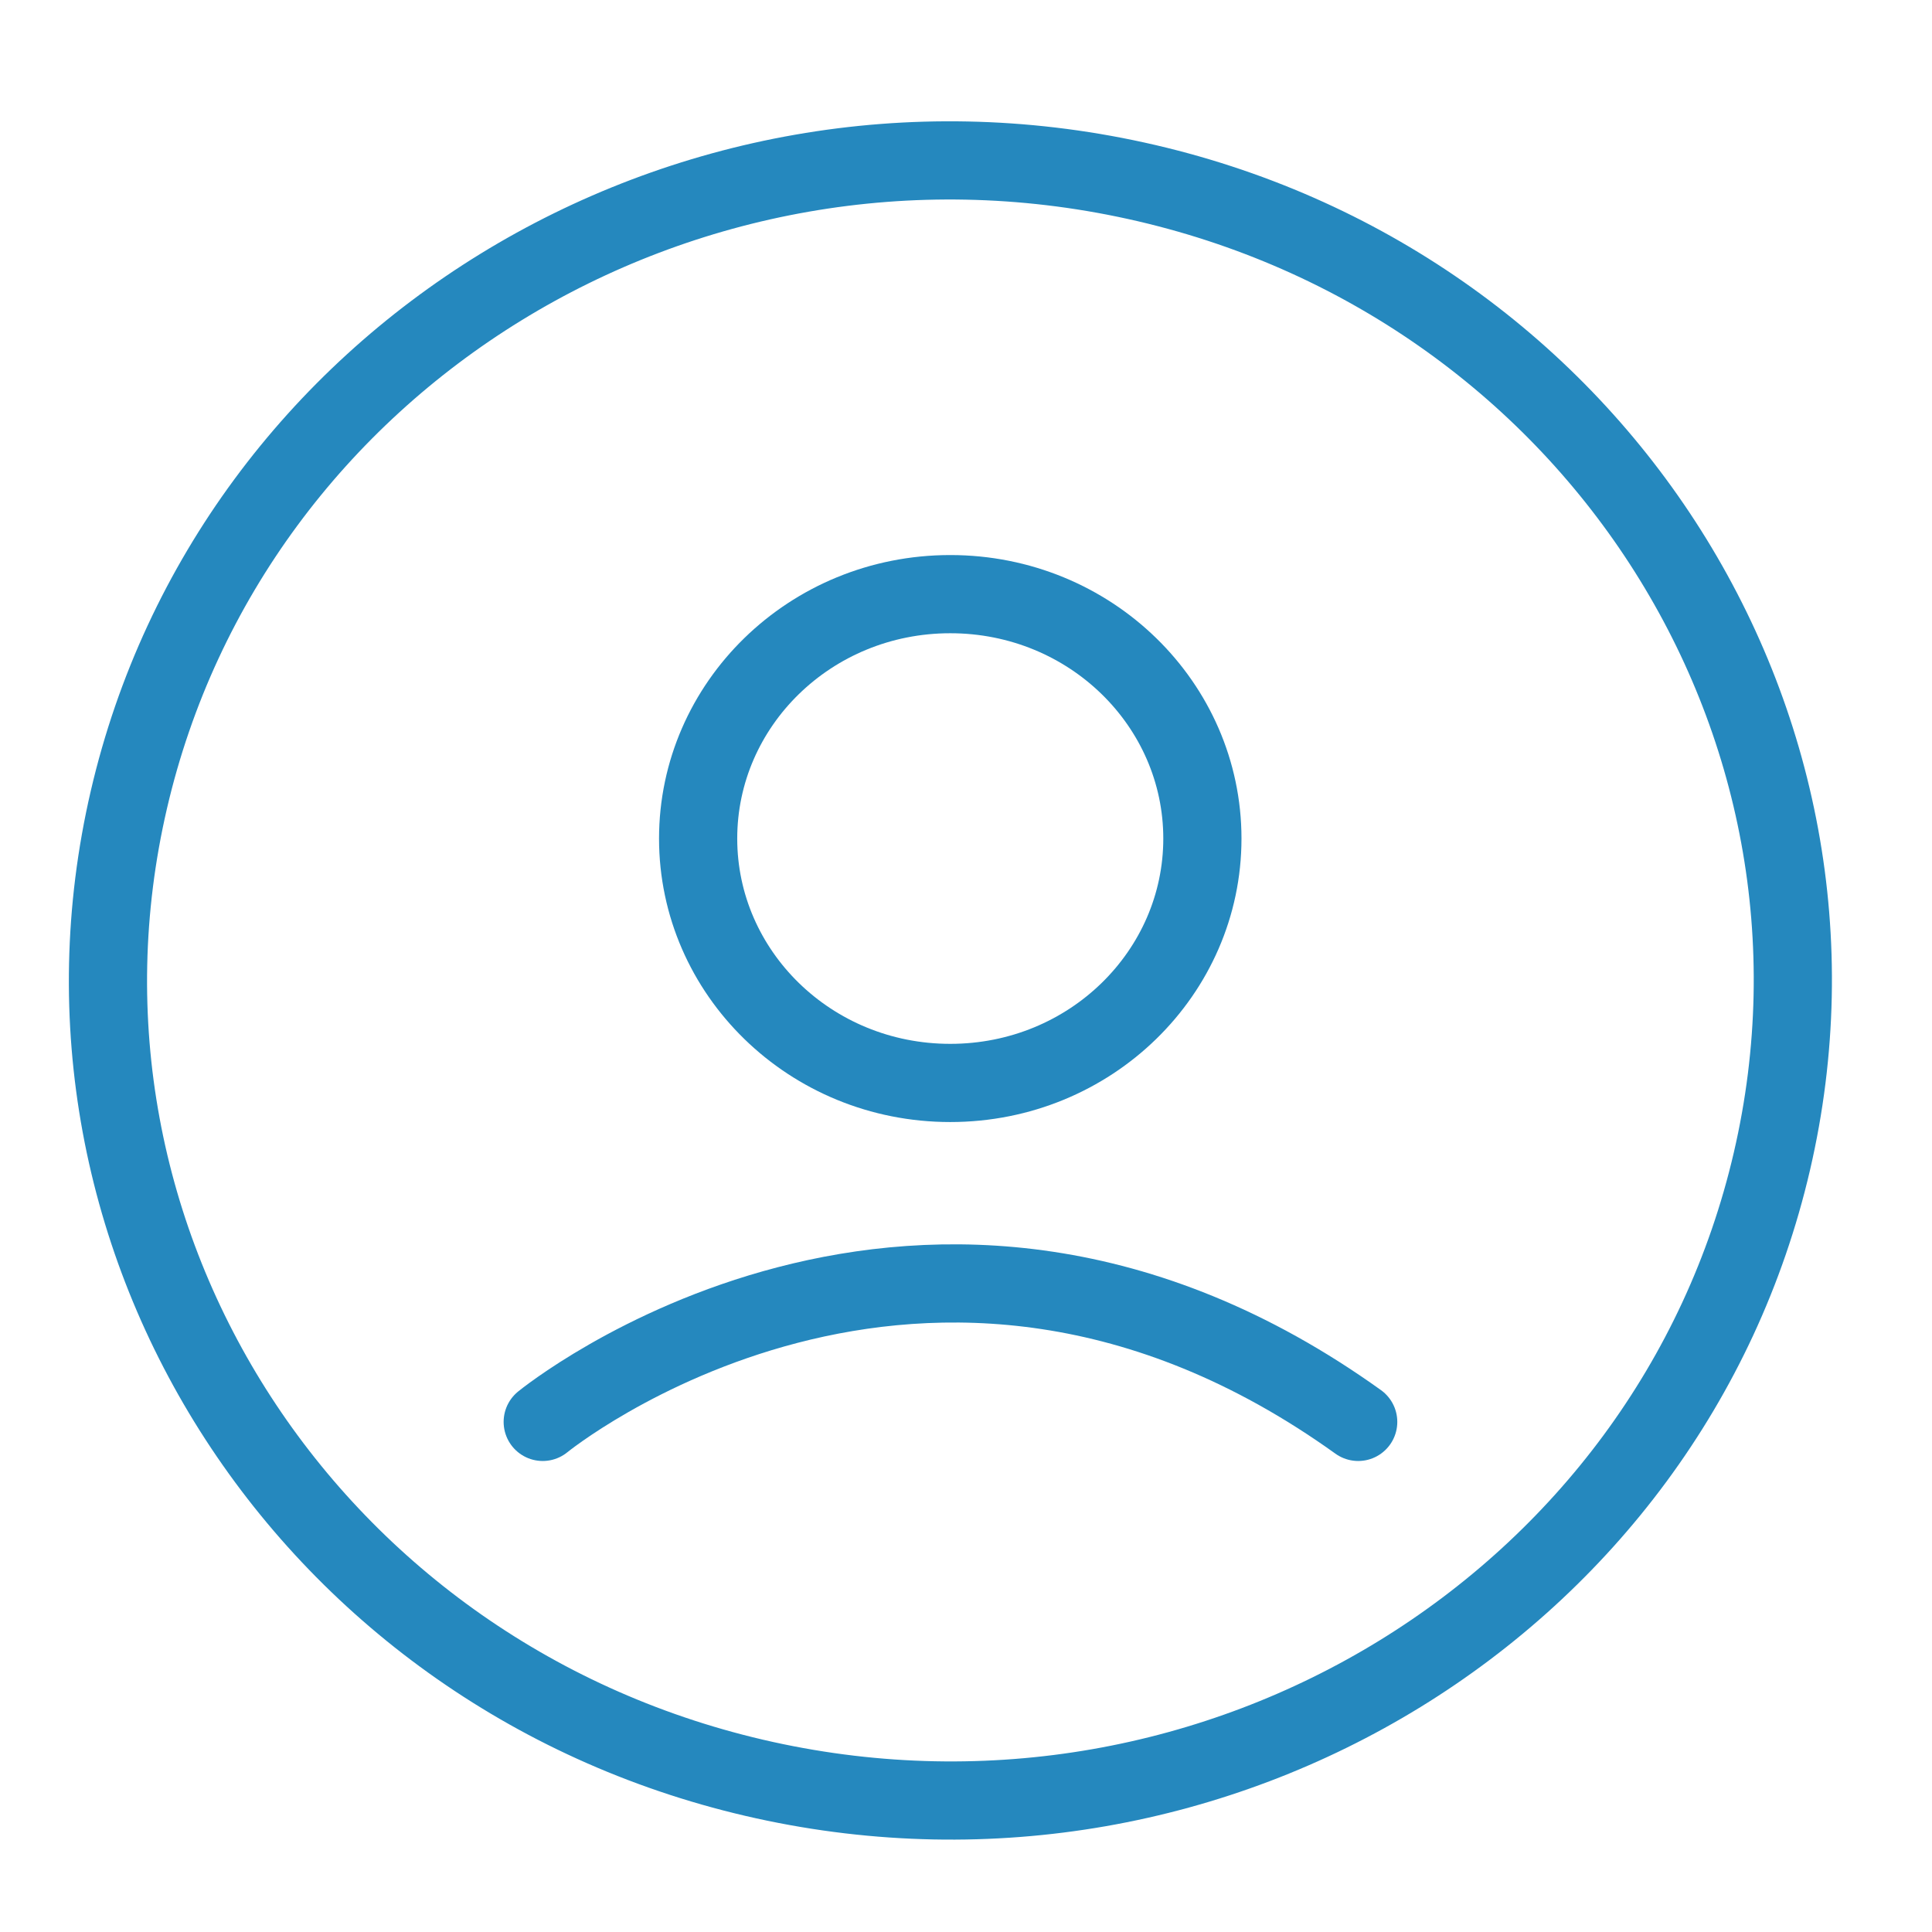 <svg width="34" height="34" viewBox="0 0 34 34" fill="none" xmlns="http://www.w3.org/2000/svg">
<g clip-path="url(#clip0_56_11021)">
<path d="M31.183 20.436C32.988 12.664 27.978 4.938 19.994 3.181C12.009 1.424 4.073 6.301 2.268 14.073C0.463 21.846 5.473 29.571 13.457 31.328C21.442 33.085 29.378 28.209 31.183 20.436Z" stroke="#2588BE" stroke-width="1.376" stroke-miterlimit="10"/>
<path d="M16.723 10.456C19.191 10.456 21.16 12.399 21.16 14.757C21.16 17.115 19.191 19.058 16.723 19.058C14.255 19.058 12.286 17.115 12.286 14.757C12.286 12.399 14.255 10.456 16.723 10.456Z" stroke="#2588BE" stroke-width="1.376"/>
<path d="M9.551 25.023C9.551 25.023 16.258 19.54 23.902 25.023" stroke="#2588BE" stroke-width="1.376" stroke-miterlimit="10" stroke-linecap="round"/>
</g>
<defs>
<clipPath id="clip0_56_11021">
<rect width="34" height="34" fill="white"/>
</clipPath>
</defs>
</svg>
